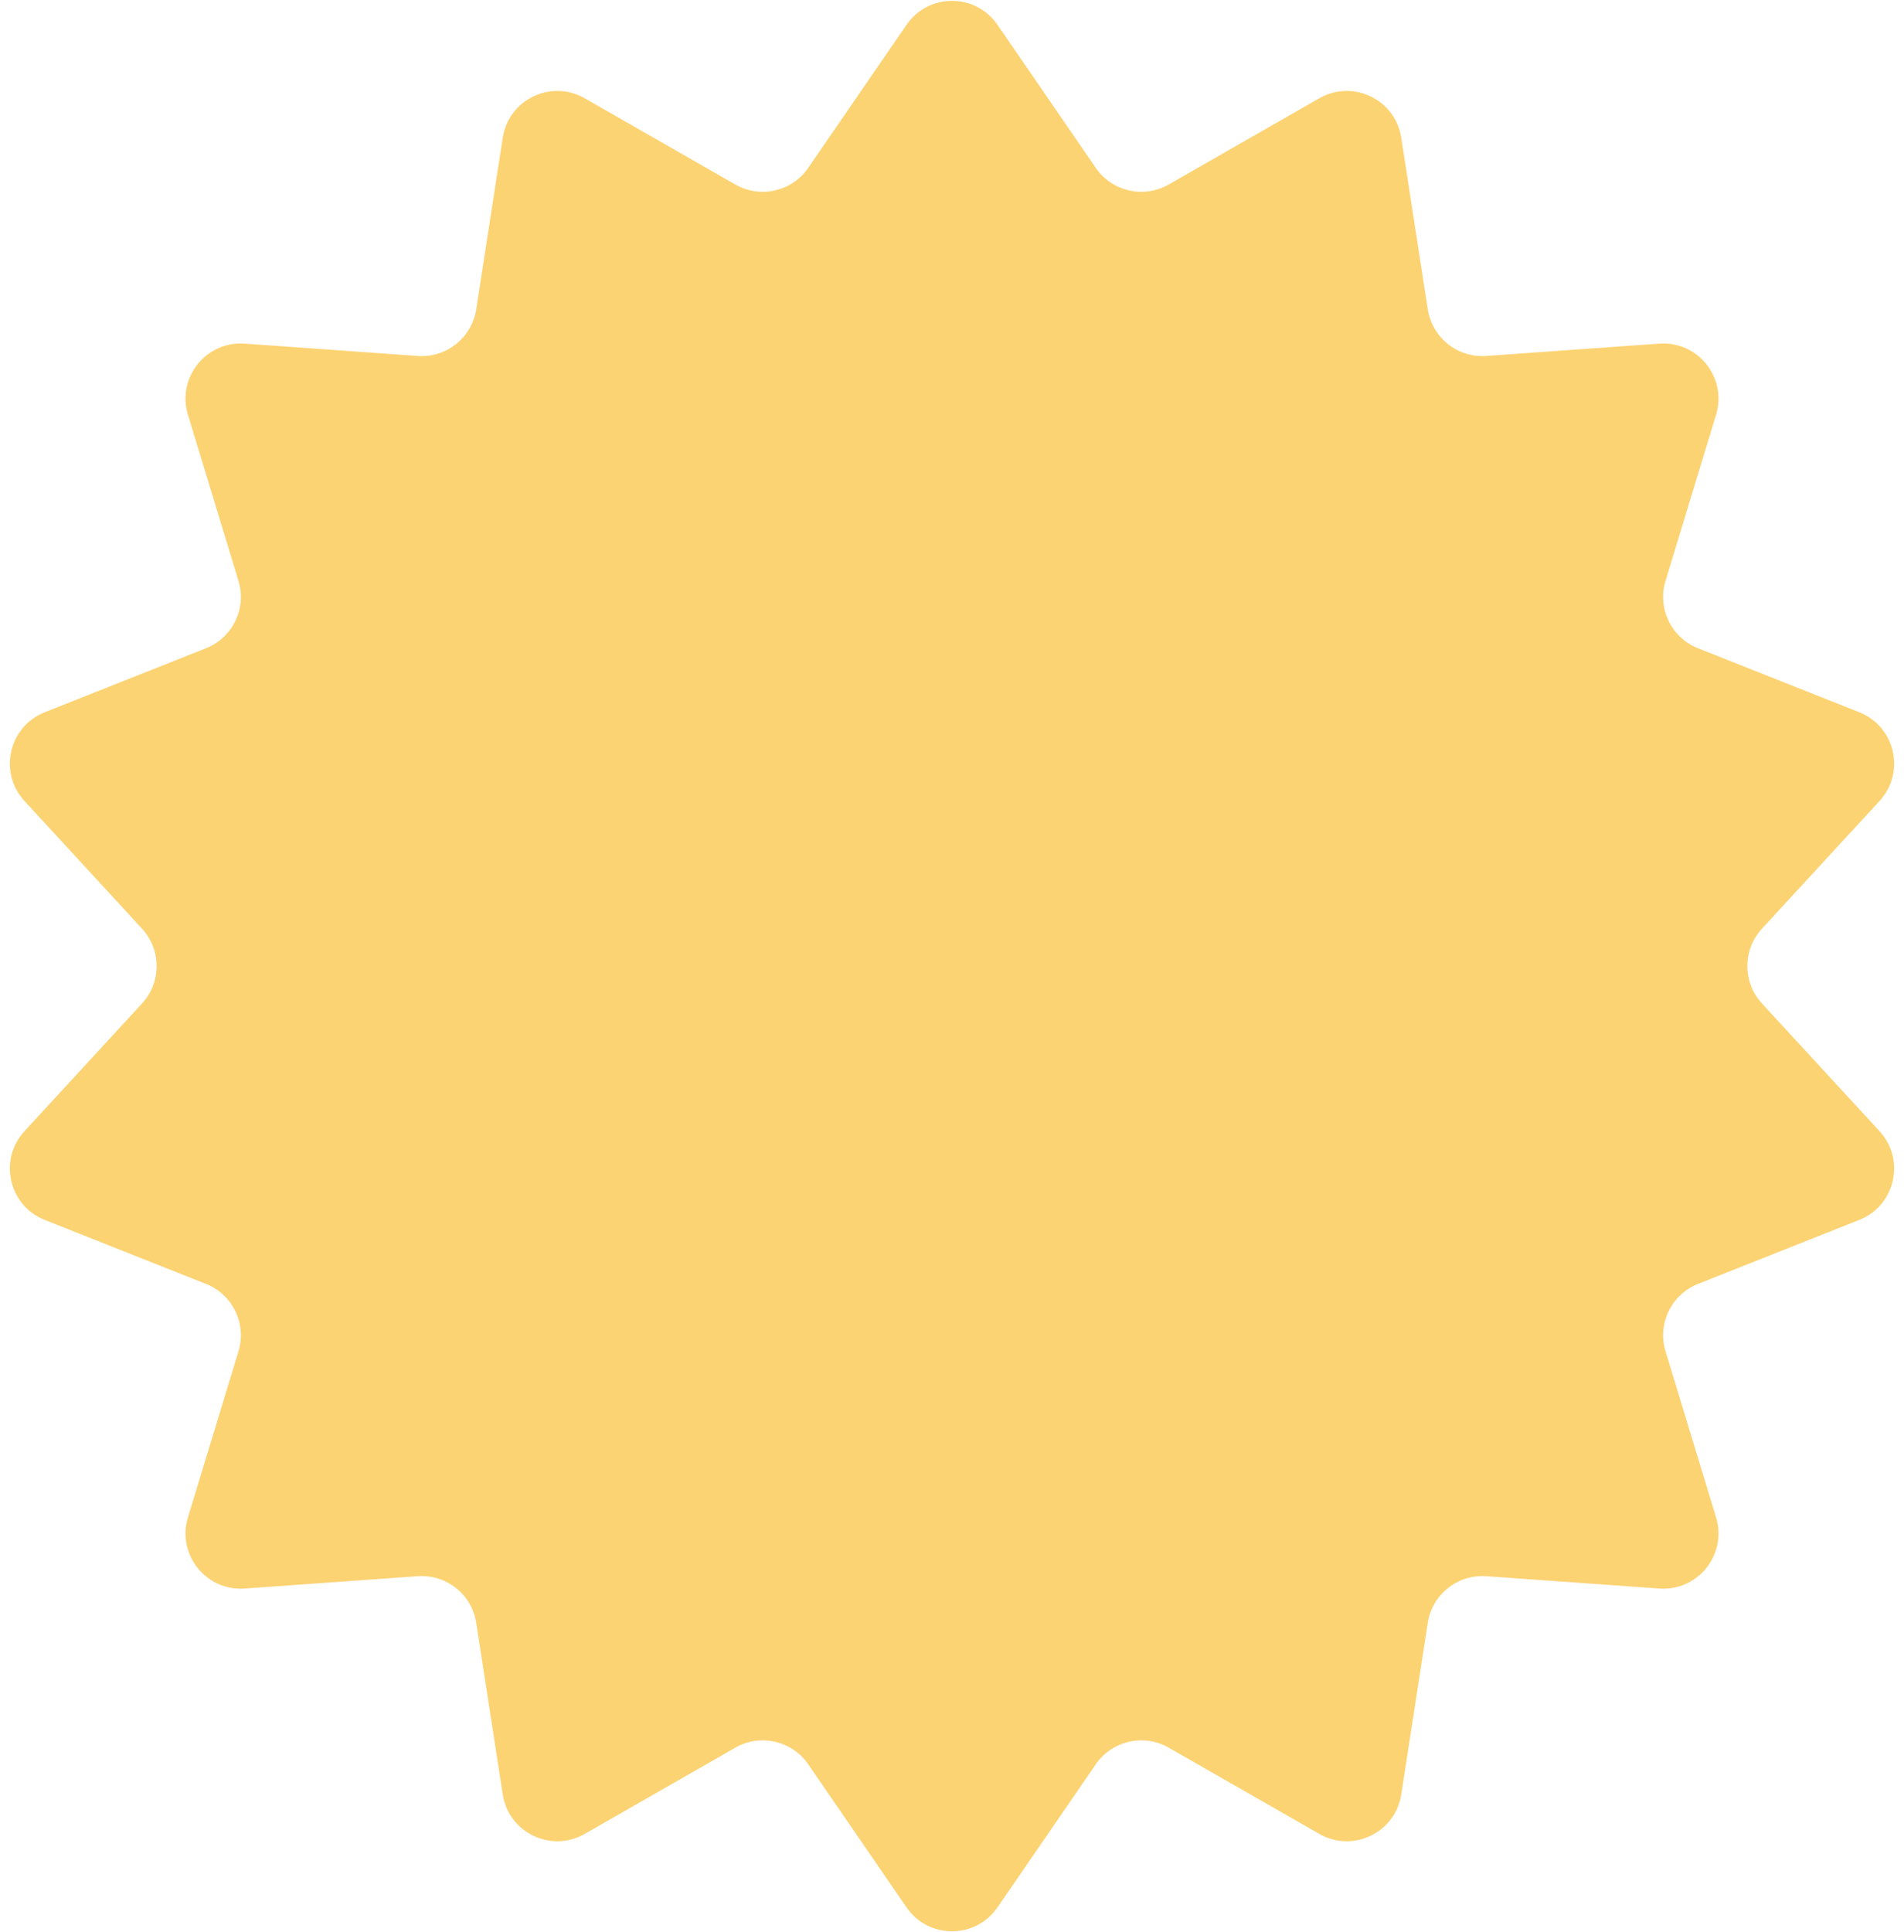 <svg width="138" height="140" viewBox="0 0 138 140" fill="none" xmlns="http://www.w3.org/2000/svg">
<path id="Star 1" d="M65.704 1.797C67.293 -0.516 70.707 -0.516 72.296 1.797L79.421 12.163C80.6 13.879 82.898 14.403 84.705 13.369L95.622 7.12C98.058 5.727 101.134 7.208 101.562 9.981L103.484 22.413C103.802 24.47 105.644 25.939 107.721 25.792L120.268 24.898C123.067 24.699 125.196 27.369 124.379 30.053L120.716 42.087C120.11 44.079 121.133 46.202 123.068 46.97L134.76 51.609C137.368 52.644 138.128 55.973 136.227 58.037L127.705 67.29C126.295 68.822 126.295 71.178 127.705 72.71L136.227 81.963C138.128 84.027 137.368 87.356 134.76 88.391L123.068 93.03C121.133 93.798 120.11 95.921 120.716 97.913L124.379 109.947C125.196 112.631 123.067 115.301 120.268 115.102L107.721 114.208C105.644 114.061 103.802 115.53 103.484 117.587L101.562 130.019C101.134 132.792 98.058 134.273 95.622 132.88L84.705 126.631C82.898 125.597 80.6 126.121 79.421 127.837L72.296 138.203C70.707 140.516 67.293 140.516 65.704 138.203L58.579 127.837C57.4 126.121 55.102 125.597 53.295 126.631L42.378 132.88C39.942 134.273 36.866 132.792 36.438 130.019L34.516 117.587C34.198 115.53 32.356 114.061 30.279 114.208L17.732 115.102C14.933 115.301 12.804 112.631 13.621 109.947L17.284 97.913C17.89 95.921 16.867 93.798 14.932 93.03L3.24 88.391C0.632 87.356 -0.128 84.027 1.773 81.963L10.294 72.71C11.705 71.178 11.705 68.822 10.294 67.29L1.773 58.037C-0.128 55.973 0.632 52.644 3.24 51.609L14.932 46.97C16.867 46.202 17.89 44.079 17.284 42.087L13.621 30.053C12.804 27.369 14.933 24.699 17.732 24.898L30.279 25.792C32.356 25.939 34.198 24.47 34.516 22.413L36.438 9.981C36.866 7.208 39.942 5.727 42.378 7.12L53.295 13.369C55.102 14.403 57.4 13.879 58.579 12.163L65.704 1.797Z" fill="#FCD373"/>
</svg>
